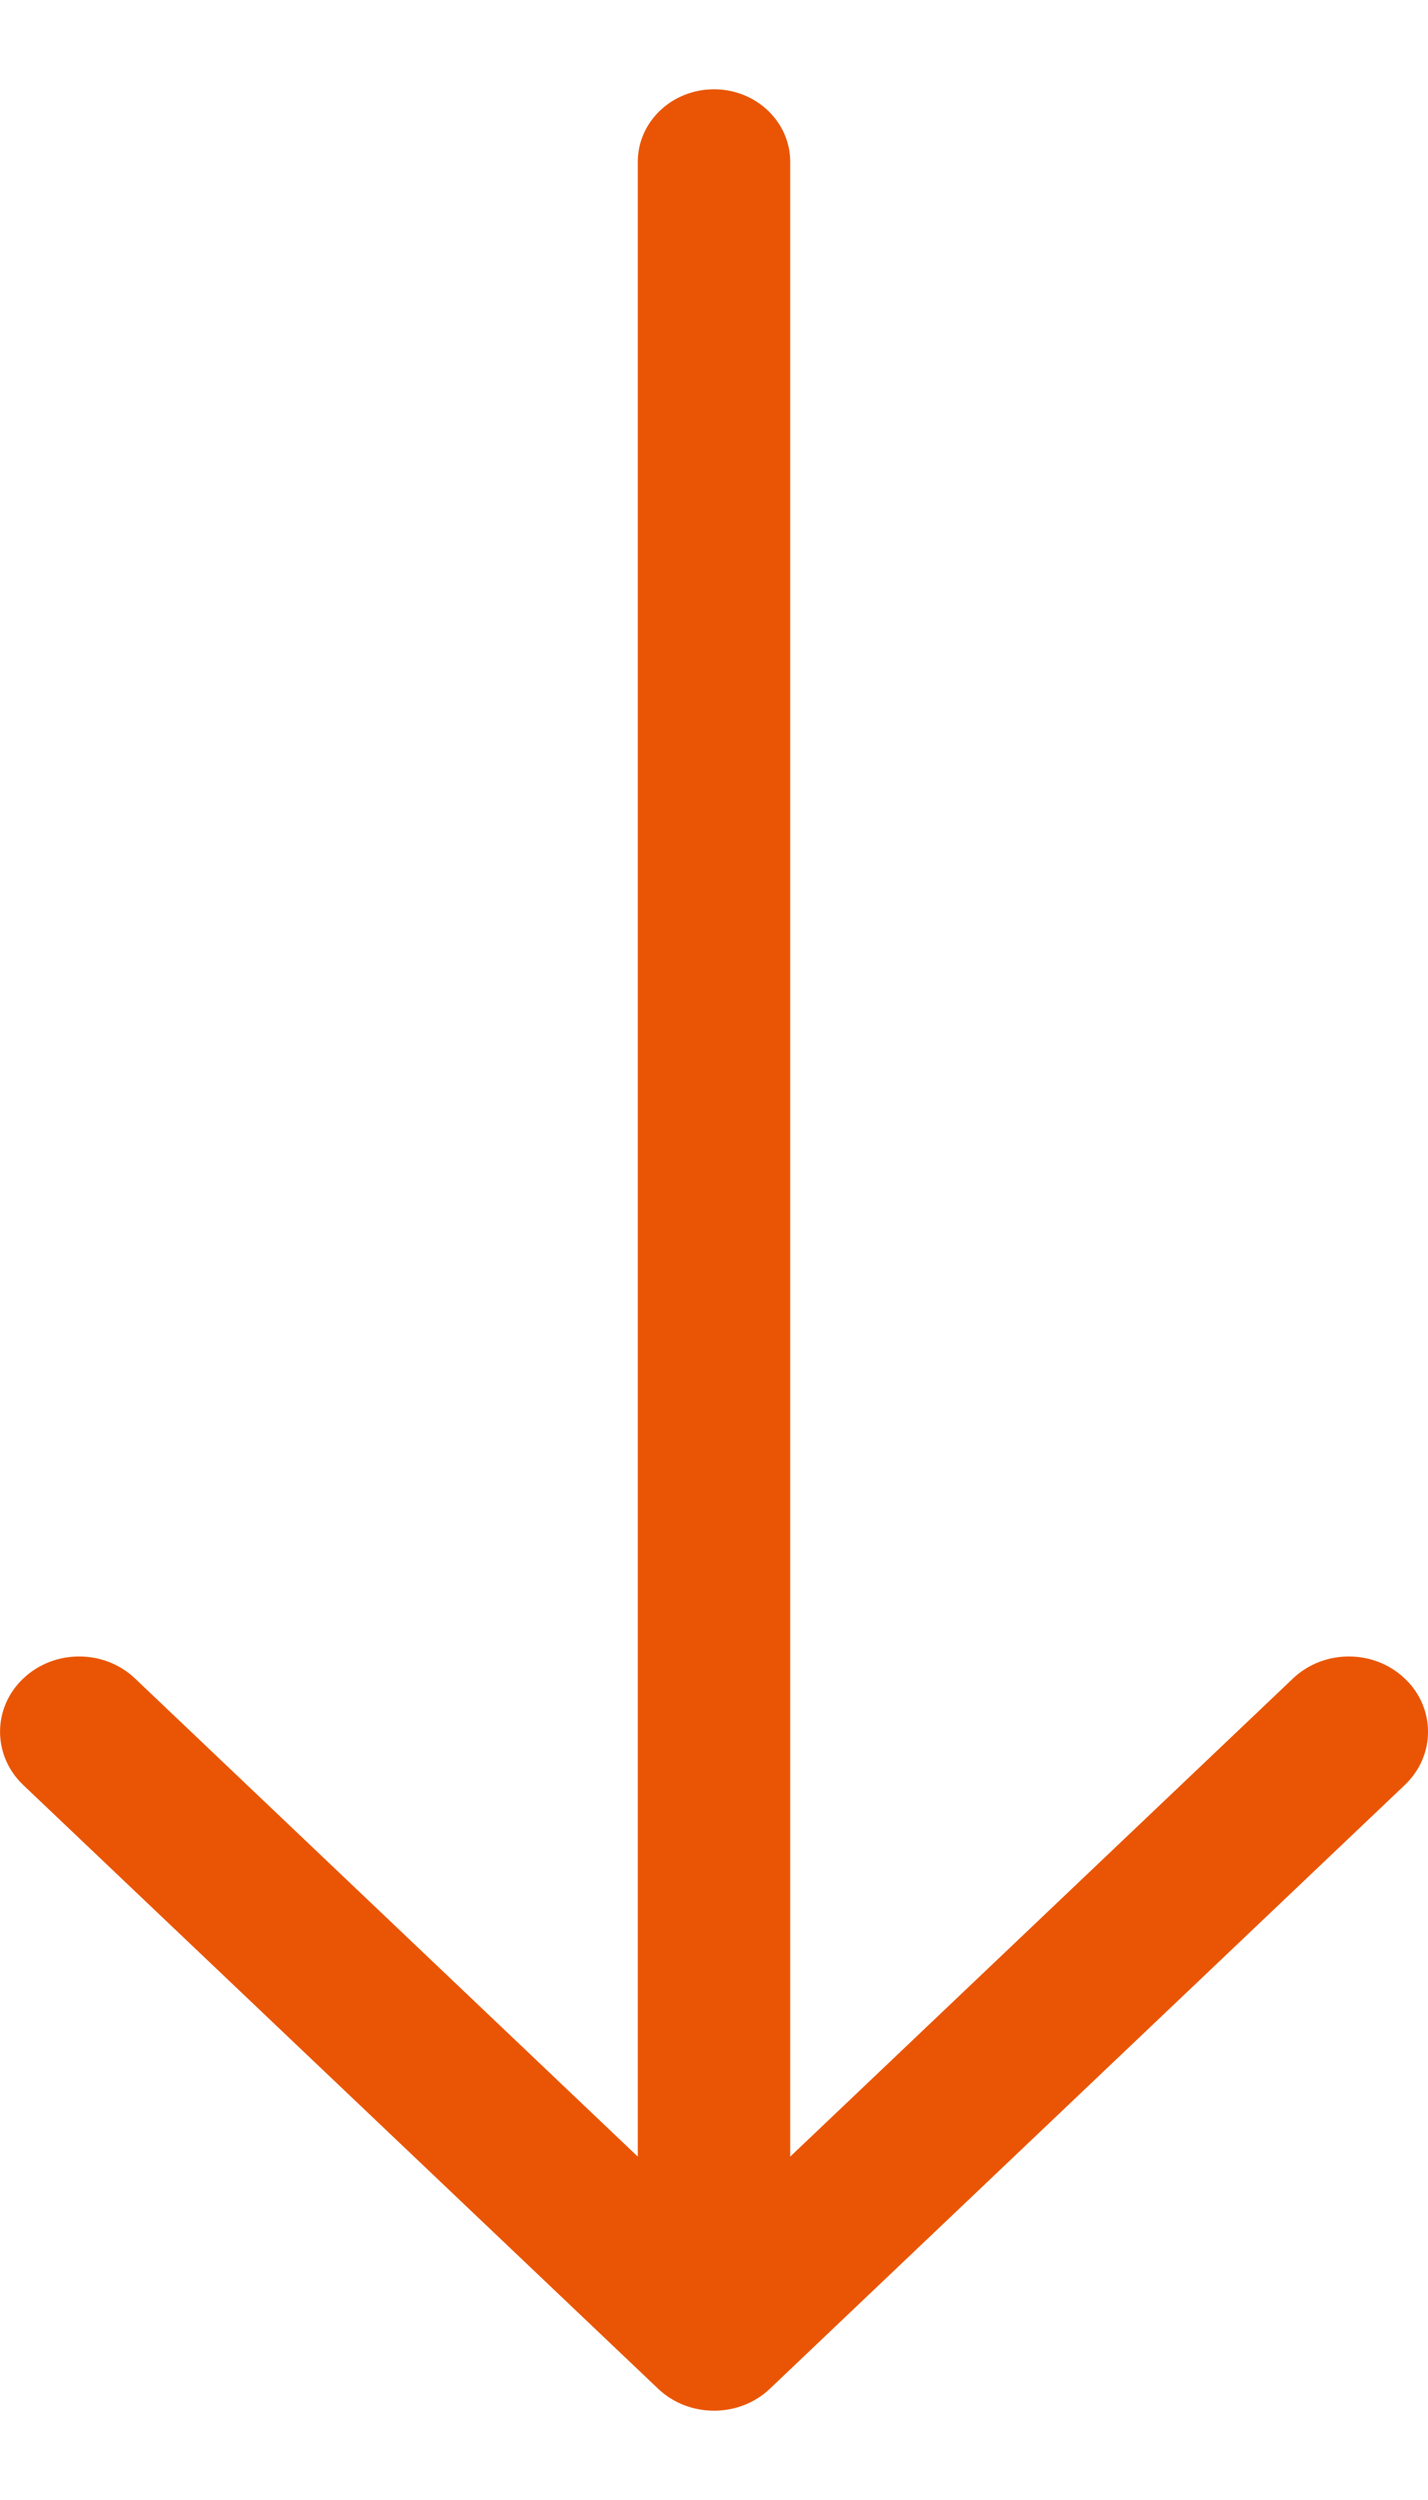 <svg width="8" height="14" viewBox="0 0 8 14" fill="none" xmlns="http://www.w3.org/2000/svg">
<path d="M3.687 13.377L0.13 9.996C-0.043 9.831 -0.043 9.564 0.13 9.4C0.303 9.235 0.584 9.235 0.757 9.4L3.573 12.077L3.573 0.906C3.573 0.682 3.764 0.5 4 0.5C4.236 0.5 4.427 0.682 4.427 0.906L4.427 12.077L7.243 9.4C7.416 9.235 7.697 9.235 7.87 9.4C7.957 9.482 8 9.59 8 9.698C8 9.806 7.957 9.913 7.87 9.996L4.313 13.377C4.272 13.416 4.223 13.447 4.17 13.468C4.116 13.489 4.058 13.5 4 13.5C3.942 13.5 3.884 13.489 3.83 13.468C3.777 13.447 3.728 13.416 3.687 13.377Z" fill="#EA5505"/>
</svg>
